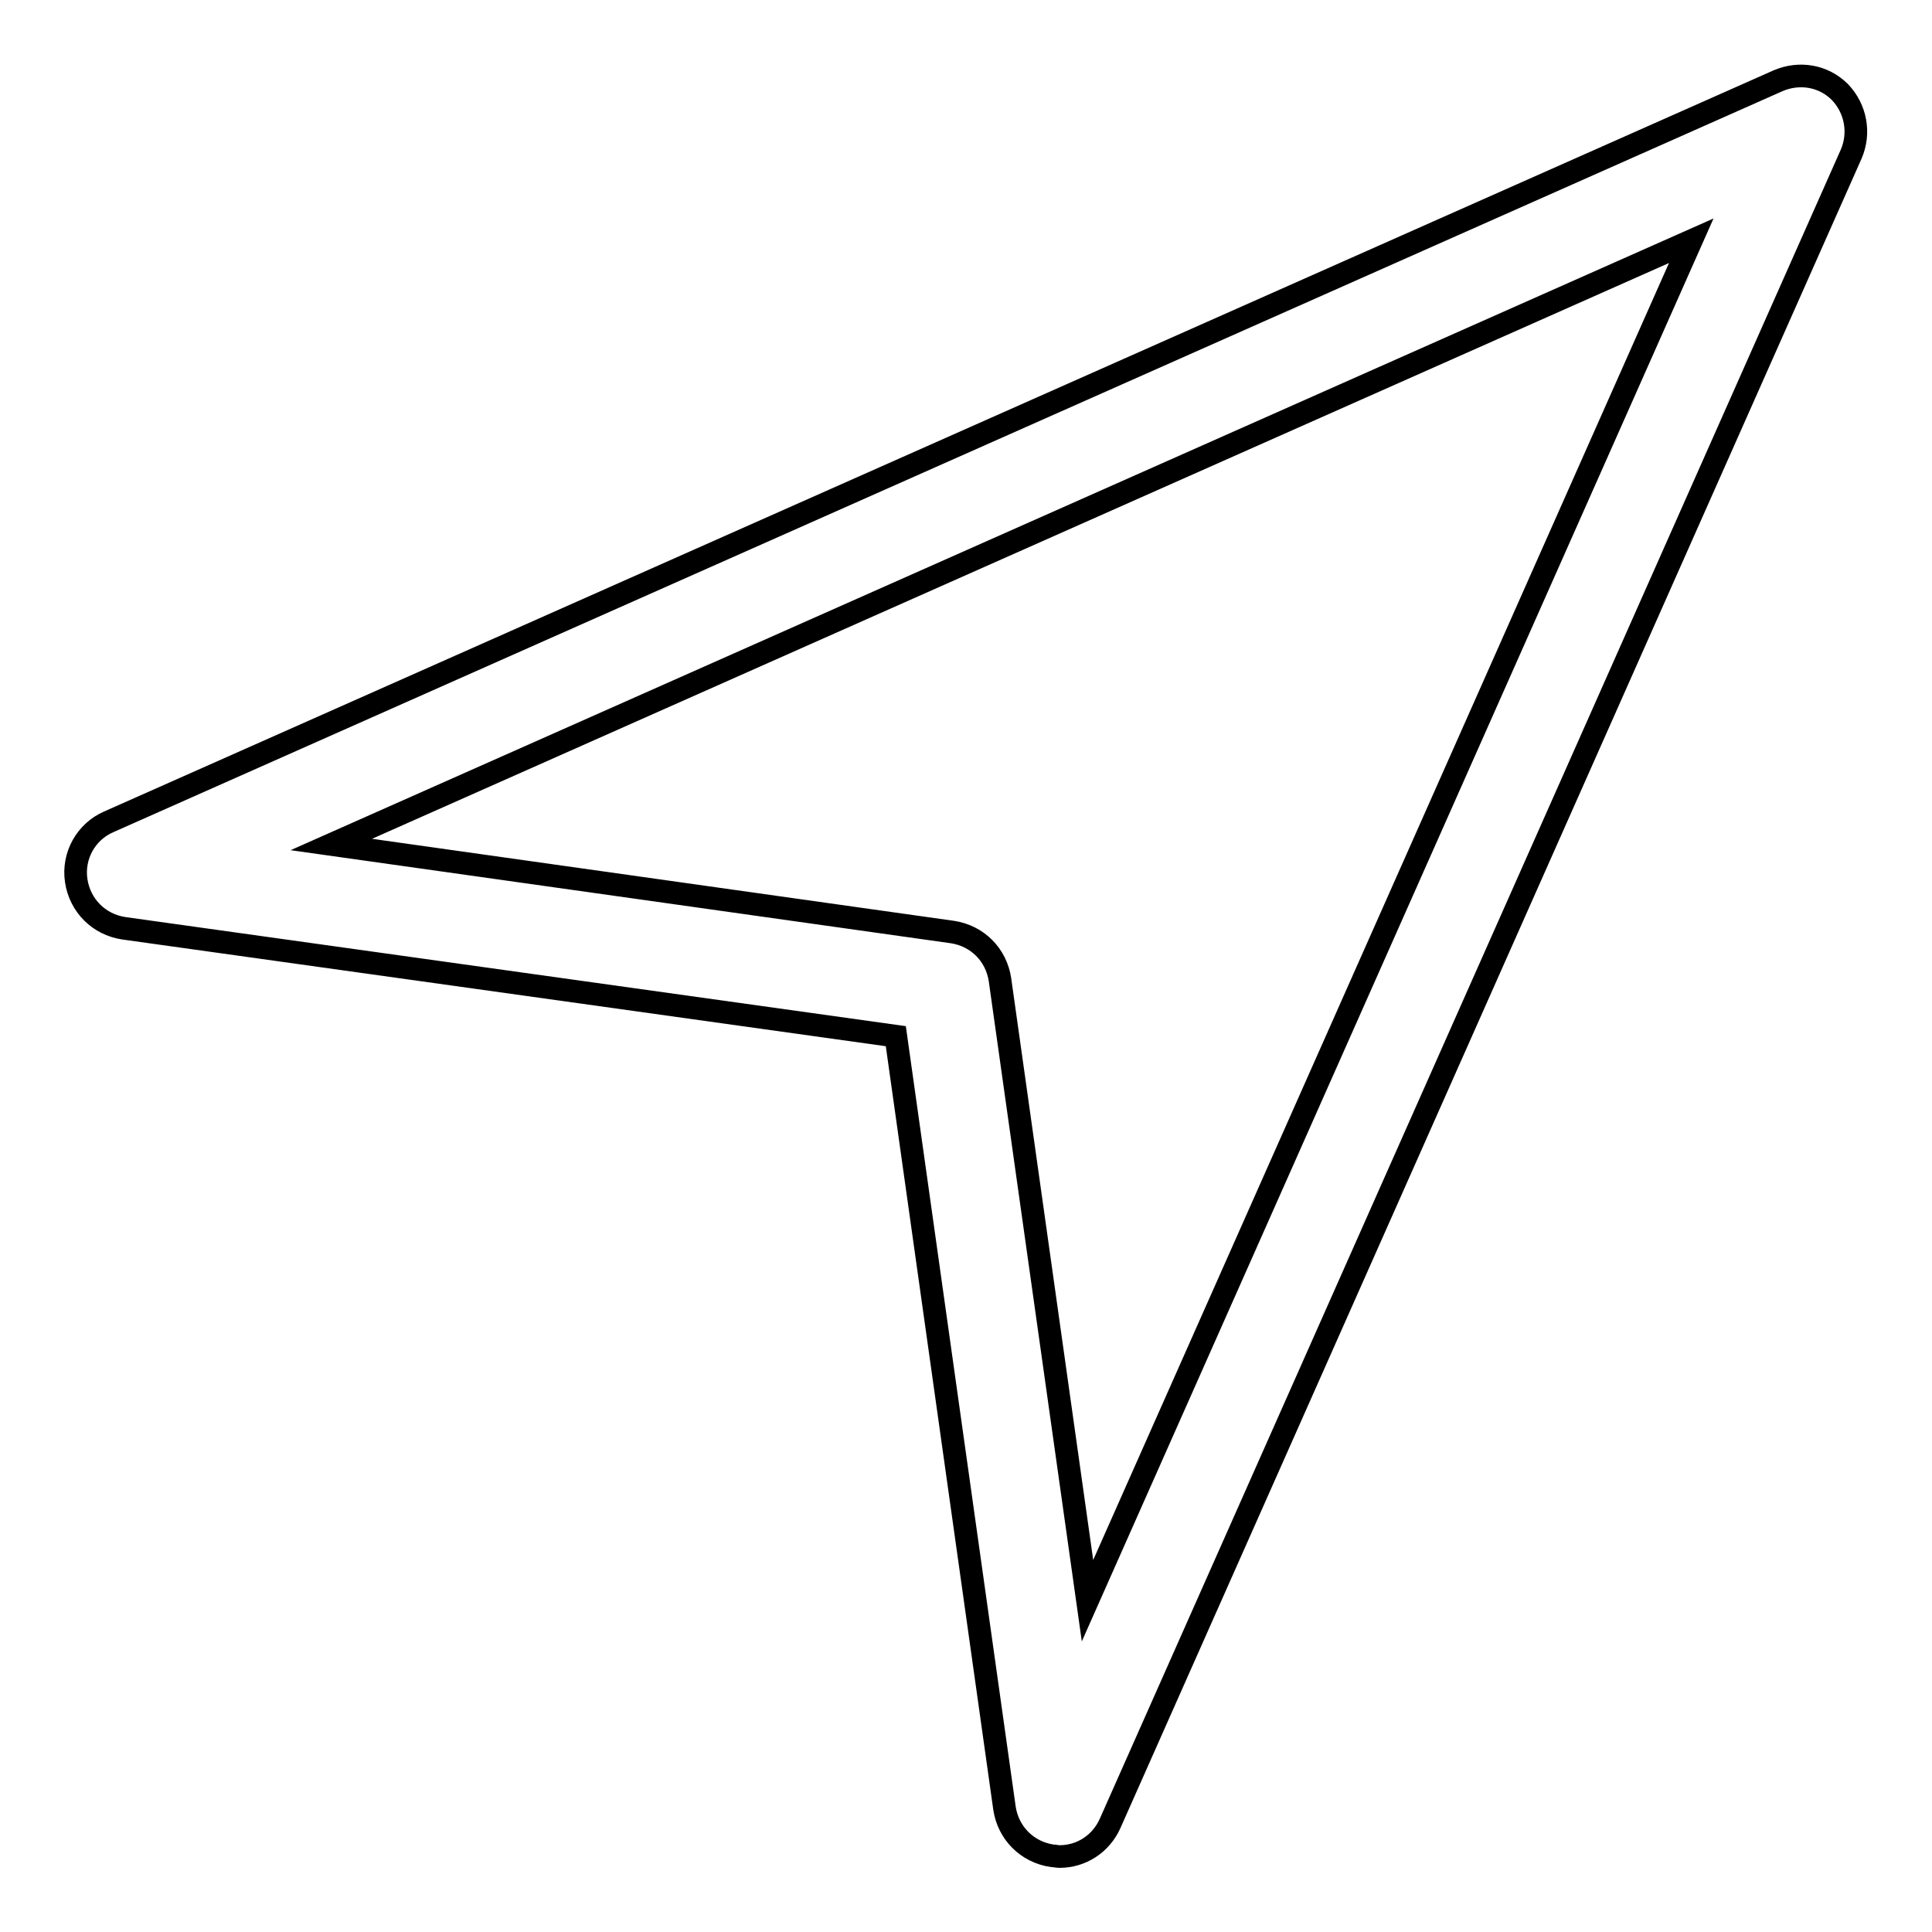 <?xml version="1.0" encoding="utf-8"?>
<!-- Svg Vector Icons : http://www.onlinewebfonts.com/icon -->
<!DOCTYPE svg PUBLIC "-//W3C//DTD SVG 1.1//EN" "http://www.w3.org/Graphics/SVG/1.1/DTD/svg11.dtd">
<svg version="1.1" xmlns="http://www.w3.org/2000/svg" xmlns:xlink="http://www.w3.org/1999/xlink" x="0px" y="0px" viewBox="0 0 256 256" enable-background="new 0 0 256 256" xml:space="preserve">
<g><g><path stroke-width="3" fill-opacity="0" stroke="#000000"  d="M118.7,137.3l14.4,102.3c0.5,3.3,3,5.8,6.3,6.3c0.3,0,0.7,0.1,1,0.1c2.9,0,5.5-1.7,6.7-4.4l98.2-221.2c1.2-2.8,0.6-6-1.5-8.2c-2.2-2.2-5.4-2.7-8.2-1.5L14.4,108.9c-3,1.3-4.8,4.5-4.3,7.8s3,5.8,6.3,6.3L118.7,137.3L118.7,137.3z M224.1,31.9l-80,180.2l-11.6-82.3c-0.5-3.3-3-5.8-6.3-6.3l-82.3-11.6L224.1,31.9L224.1,31.9z"/></g></g>
</svg>